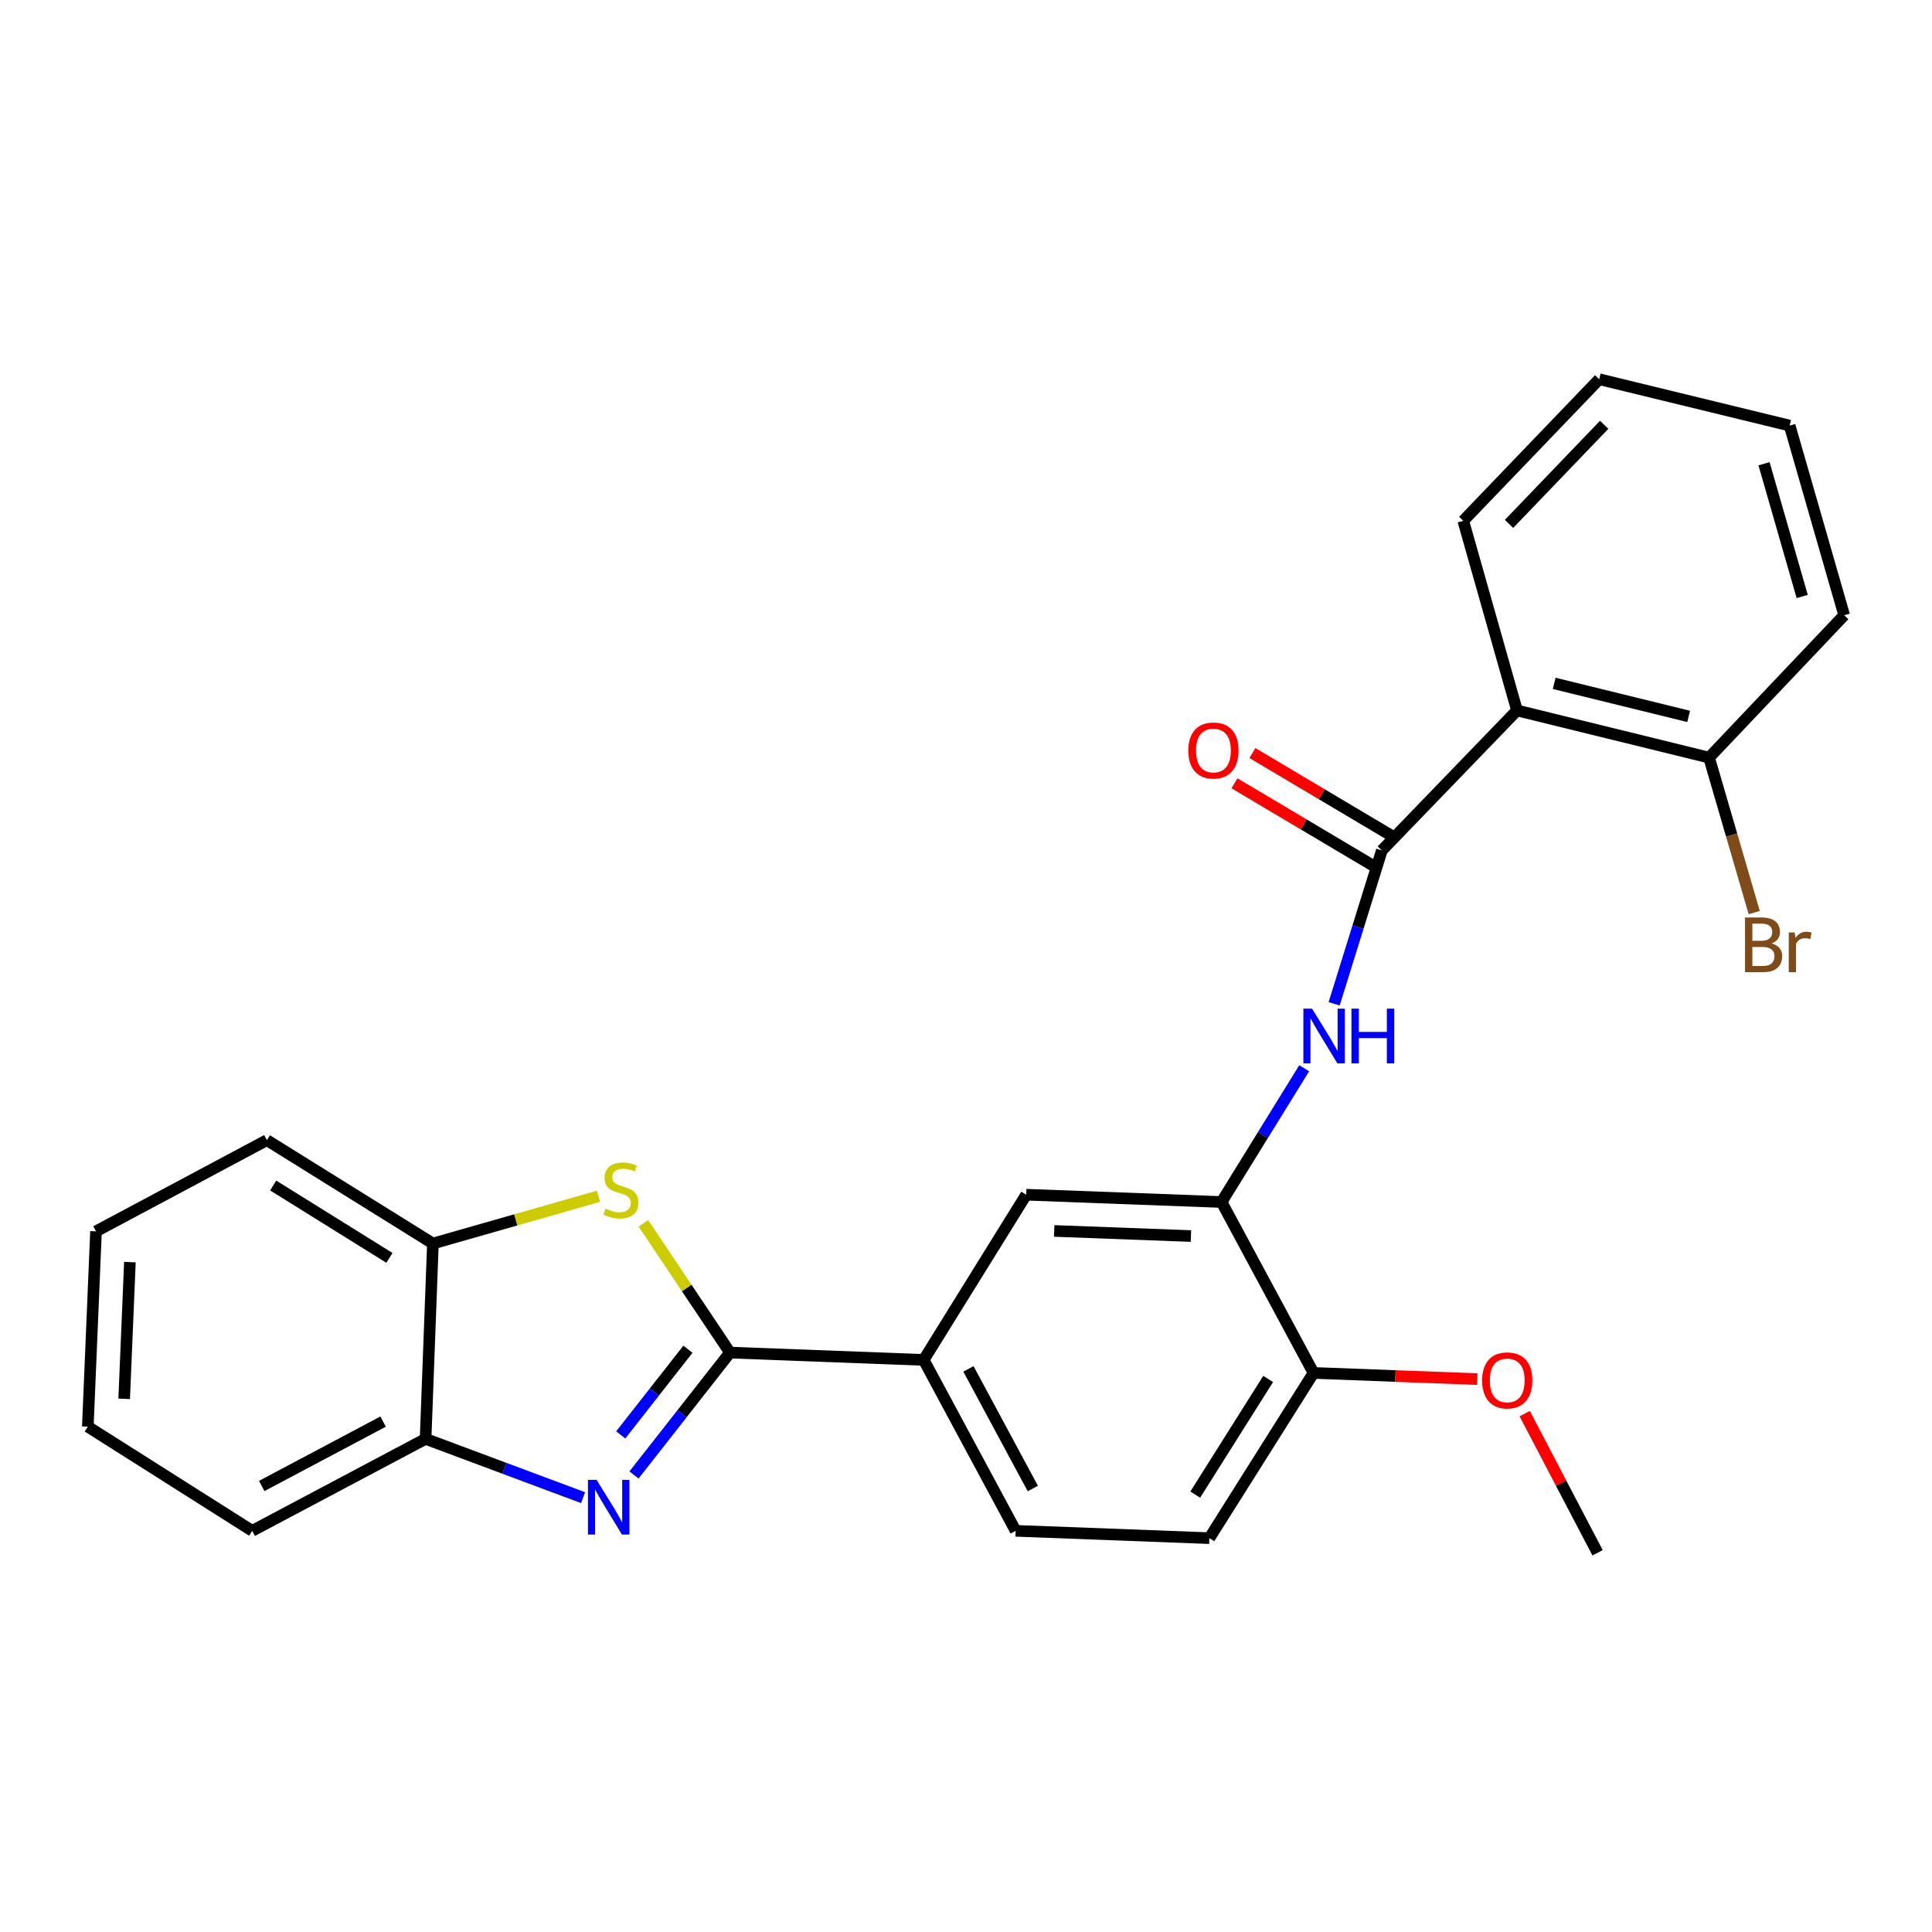<?xml version='1.0' encoding='iso-8859-1'?>
<svg version='1.1' baseProfile='full'
              xmlns='http://www.w3.org/2000/svg'
                      xmlns:rdkit='http://www.rdkit.org/xml'
                      xmlns:xlink='http://www.w3.org/1999/xlink'
                  xml:space='preserve'
width='1000px' height='1000px' viewBox='0 0 1000 1000'>
<!-- END OF HEADER -->
<rect style='opacity:1.0;fill:#FFFFFF;stroke:none' width='1000' height='1000' x='0' y='0'> </rect>
<path class='bond-0' d='M 377.846,700.096 L 353.004,731.766' style='fill:none;fill-rule:evenodd;stroke:#000000;stroke-width:6px;stroke-linecap:butt;stroke-linejoin:miter;stroke-opacity:1' />
<path class='bond-0' d='M 353.004,731.766 L 328.162,763.437' style='fill:none;fill-rule:evenodd;stroke:#0000FF;stroke-width:6px;stroke-linecap:butt;stroke-linejoin:miter;stroke-opacity:1' />
<path class='bond-0' d='M 356.074,698.365 L 338.684,720.535' style='fill:none;fill-rule:evenodd;stroke:#000000;stroke-width:6px;stroke-linecap:butt;stroke-linejoin:miter;stroke-opacity:1' />
<path class='bond-0' d='M 338.684,720.535 L 321.295,742.704' style='fill:none;fill-rule:evenodd;stroke:#0000FF;stroke-width:6px;stroke-linecap:butt;stroke-linejoin:miter;stroke-opacity:1' />
<path class='bond-1' d='M 377.846,700.096 L 355.425,666.641' style='fill:none;fill-rule:evenodd;stroke:#000000;stroke-width:6px;stroke-linecap:butt;stroke-linejoin:miter;stroke-opacity:1' />
<path class='bond-1' d='M 355.425,666.641 L 333.004,633.187' style='fill:none;fill-rule:evenodd;stroke:#CCCC00;stroke-width:6px;stroke-linecap:butt;stroke-linejoin:miter;stroke-opacity:1' />
<path class='bond-6' d='M 377.846,700.096 L 478.101,703.887' style='fill:none;fill-rule:evenodd;stroke:#000000;stroke-width:6px;stroke-linecap:butt;stroke-linejoin:miter;stroke-opacity:1' />
<path class='bond-7' d='M 301.791,775.186 L 261.037,759.97' style='fill:none;fill-rule:evenodd;stroke:#0000FF;stroke-width:6px;stroke-linecap:butt;stroke-linejoin:miter;stroke-opacity:1' />
<path class='bond-7' d='M 261.037,759.97 L 220.284,744.754' style='fill:none;fill-rule:evenodd;stroke:#000000;stroke-width:6px;stroke-linecap:butt;stroke-linejoin:miter;stroke-opacity:1' />
<path class='bond-8' d='M 309.779,619.172 L 266.927,631.41' style='fill:none;fill-rule:evenodd;stroke:#CCCC00;stroke-width:6px;stroke-linecap:butt;stroke-linejoin:miter;stroke-opacity:1' />
<path class='bond-8' d='M 266.927,631.41 L 224.076,643.649' style='fill:none;fill-rule:evenodd;stroke:#000000;stroke-width:6px;stroke-linecap:butt;stroke-linejoin:miter;stroke-opacity:1' />
<path class='bond-2' d='M 715.251,440.166 L 702.902,479.863' style='fill:none;fill-rule:evenodd;stroke:#000000;stroke-width:6px;stroke-linecap:butt;stroke-linejoin:miter;stroke-opacity:1' />
<path class='bond-2' d='M 702.902,479.863 L 690.552,519.561' style='fill:none;fill-rule:evenodd;stroke:#0000FF;stroke-width:6px;stroke-linecap:butt;stroke-linejoin:miter;stroke-opacity:1' />
<path class='bond-3' d='M 715.251,440.166 L 785.195,367.725' style='fill:none;fill-rule:evenodd;stroke:#000000;stroke-width:6px;stroke-linecap:butt;stroke-linejoin:miter;stroke-opacity:1' />
<path class='bond-12' d='M 719.899,432.343 L 684.075,411.06' style='fill:none;fill-rule:evenodd;stroke:#000000;stroke-width:6px;stroke-linecap:butt;stroke-linejoin:miter;stroke-opacity:1' />
<path class='bond-12' d='M 684.075,411.06 L 648.252,389.777' style='fill:none;fill-rule:evenodd;stroke:#FF0000;stroke-width:6px;stroke-linecap:butt;stroke-linejoin:miter;stroke-opacity:1' />
<path class='bond-12' d='M 710.604,447.989 L 674.78,426.706' style='fill:none;fill-rule:evenodd;stroke:#000000;stroke-width:6px;stroke-linecap:butt;stroke-linejoin:miter;stroke-opacity:1' />
<path class='bond-12' d='M 674.78,426.706 L 638.957,405.423' style='fill:none;fill-rule:evenodd;stroke:#FF0000;stroke-width:6px;stroke-linecap:butt;stroke-linejoin:miter;stroke-opacity:1' />
<path class='bond-10' d='M 785.195,367.725 L 884.611,392.142' style='fill:none;fill-rule:evenodd;stroke:#000000;stroke-width:6px;stroke-linecap:butt;stroke-linejoin:miter;stroke-opacity:1' />
<path class='bond-10' d='M 804.449,353.714 L 874.04,370.806' style='fill:none;fill-rule:evenodd;stroke:#000000;stroke-width:6px;stroke-linecap:butt;stroke-linejoin:miter;stroke-opacity:1' />
<path class='bond-16' d='M 785.195,367.725 L 757.382,269.563' style='fill:none;fill-rule:evenodd;stroke:#000000;stroke-width:6px;stroke-linecap:butt;stroke-linejoin:miter;stroke-opacity:1' />
<path class='bond-4' d='M 675.055,552.921 L 653.665,587.538' style='fill:none;fill-rule:evenodd;stroke:#0000FF;stroke-width:6px;stroke-linecap:butt;stroke-linejoin:miter;stroke-opacity:1' />
<path class='bond-4' d='M 653.665,587.538 L 632.275,622.154' style='fill:none;fill-rule:evenodd;stroke:#000000;stroke-width:6px;stroke-linecap:butt;stroke-linejoin:miter;stroke-opacity:1' />
<path class='bond-5' d='M 632.275,622.154 L 531.16,618.383' style='fill:none;fill-rule:evenodd;stroke:#000000;stroke-width:6px;stroke-linecap:butt;stroke-linejoin:miter;stroke-opacity:1' />
<path class='bond-5' d='M 616.43,639.775 L 545.649,637.135' style='fill:none;fill-rule:evenodd;stroke:#000000;stroke-width:6px;stroke-linecap:butt;stroke-linejoin:miter;stroke-opacity:1' />
<path class='bond-27' d='M 632.275,622.154 L 679.875,710.621' style='fill:none;fill-rule:evenodd;stroke:#000000;stroke-width:6px;stroke-linecap:butt;stroke-linejoin:miter;stroke-opacity:1' />
<path class='bond-9' d='M 478.101,703.887 L 531.16,618.383' style='fill:none;fill-rule:evenodd;stroke:#000000;stroke-width:6px;stroke-linecap:butt;stroke-linejoin:miter;stroke-opacity:1' />
<path class='bond-13' d='M 478.101,703.887 L 525.701,792.354' style='fill:none;fill-rule:evenodd;stroke:#000000;stroke-width:6px;stroke-linecap:butt;stroke-linejoin:miter;stroke-opacity:1' />
<path class='bond-13' d='M 501.267,708.534 L 534.587,770.461' style='fill:none;fill-rule:evenodd;stroke:#000000;stroke-width:6px;stroke-linecap:butt;stroke-linejoin:miter;stroke-opacity:1' />
<path class='bond-18' d='M 220.284,744.754 L 130.544,792.354' style='fill:none;fill-rule:evenodd;stroke:#000000;stroke-width:6px;stroke-linecap:butt;stroke-linejoin:miter;stroke-opacity:1' />
<path class='bond-18' d='M 198.296,735.817 L 135.477,769.136' style='fill:none;fill-rule:evenodd;stroke:#000000;stroke-width:6px;stroke-linecap:butt;stroke-linejoin:miter;stroke-opacity:1' />
<path class='bond-26' d='M 220.284,744.754 L 224.076,643.649' style='fill:none;fill-rule:evenodd;stroke:#000000;stroke-width:6px;stroke-linecap:butt;stroke-linejoin:miter;stroke-opacity:1' />
<path class='bond-19' d='M 224.076,643.649 L 138.137,590.145' style='fill:none;fill-rule:evenodd;stroke:#000000;stroke-width:6px;stroke-linecap:butt;stroke-linejoin:miter;stroke-opacity:1' />
<path class='bond-19' d='M 201.566,651.073 L 141.409,613.62' style='fill:none;fill-rule:evenodd;stroke:#000000;stroke-width:6px;stroke-linecap:butt;stroke-linejoin:miter;stroke-opacity:1' />
<path class='bond-15' d='M 884.611,392.142 L 896.295,432.245' style='fill:none;fill-rule:evenodd;stroke:#000000;stroke-width:6px;stroke-linecap:butt;stroke-linejoin:miter;stroke-opacity:1' />
<path class='bond-15' d='M 896.295,432.245 L 907.979,472.347' style='fill:none;fill-rule:evenodd;stroke:#7F4C19;stroke-width:6px;stroke-linecap:butt;stroke-linejoin:miter;stroke-opacity:1' />
<path class='bond-20' d='M 884.611,392.142 L 954.545,318.437' style='fill:none;fill-rule:evenodd;stroke:#000000;stroke-width:6px;stroke-linecap:butt;stroke-linejoin:miter;stroke-opacity:1' />
<path class='bond-11' d='M 679.875,710.621 L 625.966,796.145' style='fill:none;fill-rule:evenodd;stroke:#000000;stroke-width:6px;stroke-linecap:butt;stroke-linejoin:miter;stroke-opacity:1' />
<path class='bond-11' d='M 656.393,713.745 L 618.657,773.612' style='fill:none;fill-rule:evenodd;stroke:#000000;stroke-width:6px;stroke-linecap:butt;stroke-linejoin:miter;stroke-opacity:1' />
<path class='bond-17' d='M 679.875,710.621 L 722.253,712.223' style='fill:none;fill-rule:evenodd;stroke:#000000;stroke-width:6px;stroke-linecap:butt;stroke-linejoin:miter;stroke-opacity:1' />
<path class='bond-17' d='M 722.253,712.223 L 764.632,713.826' style='fill:none;fill-rule:evenodd;stroke:#FF0000;stroke-width:6px;stroke-linecap:butt;stroke-linejoin:miter;stroke-opacity:1' />
<path class='bond-14' d='M 525.701,792.354 L 625.966,796.145' style='fill:none;fill-rule:evenodd;stroke:#000000;stroke-width:6px;stroke-linecap:butt;stroke-linejoin:miter;stroke-opacity:1' />
<path class='bond-22' d='M 757.382,269.563 L 827.74,196.282' style='fill:none;fill-rule:evenodd;stroke:#000000;stroke-width:6px;stroke-linecap:butt;stroke-linejoin:miter;stroke-opacity:1' />
<path class='bond-22' d='M 781.063,271.175 L 830.314,219.878' style='fill:none;fill-rule:evenodd;stroke:#000000;stroke-width:6px;stroke-linecap:butt;stroke-linejoin:miter;stroke-opacity:1' />
<path class='bond-21' d='M 789.188,731.692 L 808.045,767.705' style='fill:none;fill-rule:evenodd;stroke:#FF0000;stroke-width:6px;stroke-linecap:butt;stroke-linejoin:miter;stroke-opacity:1' />
<path class='bond-21' d='M 808.045,767.705 L 826.901,803.718' style='fill:none;fill-rule:evenodd;stroke:#000000;stroke-width:6px;stroke-linecap:butt;stroke-linejoin:miter;stroke-opacity:1' />
<path class='bond-23' d='M 130.544,792.354 L 45.455,738.435' style='fill:none;fill-rule:evenodd;stroke:#000000;stroke-width:6px;stroke-linecap:butt;stroke-linejoin:miter;stroke-opacity:1' />
<path class='bond-24' d='M 138.137,590.145 L 49.691,637.34' style='fill:none;fill-rule:evenodd;stroke:#000000;stroke-width:6px;stroke-linecap:butt;stroke-linejoin:miter;stroke-opacity:1' />
<path class='bond-29' d='M 954.545,318.437 L 926.317,220.284' style='fill:none;fill-rule:evenodd;stroke:#000000;stroke-width:6px;stroke-linecap:butt;stroke-linejoin:miter;stroke-opacity:1' />
<path class='bond-29' d='M 932.821,308.744 L 913.061,240.037' style='fill:none;fill-rule:evenodd;stroke:#000000;stroke-width:6px;stroke-linecap:butt;stroke-linejoin:miter;stroke-opacity:1' />
<path class='bond-25' d='M 827.74,196.282 L 926.317,220.284' style='fill:none;fill-rule:evenodd;stroke:#000000;stroke-width:6px;stroke-linecap:butt;stroke-linejoin:miter;stroke-opacity:1' />
<path class='bond-28' d='M 45.455,738.435 L 49.691,637.34' style='fill:none;fill-rule:evenodd;stroke:#000000;stroke-width:6px;stroke-linecap:butt;stroke-linejoin:miter;stroke-opacity:1' />
<path class='bond-28' d='M 64.273,724.032 L 67.238,653.266' style='fill:none;fill-rule:evenodd;stroke:#000000;stroke-width:6px;stroke-linecap:butt;stroke-linejoin:miter;stroke-opacity:1' />
<path  class='atom-1' d='M 308.8 765.98
L 318.08 780.98
Q 319 782.46, 320.48 785.14
Q 321.96 787.82, 322.04 787.98
L 322.04 765.98
L 325.8 765.98
L 325.8 794.3
L 321.92 794.3
L 311.96 777.9
Q 310.8 775.98, 309.56 773.78
Q 308.36 771.58, 308 770.9
L 308 794.3
L 304.32 794.3
L 304.32 765.98
L 308.8 765.98
' fill='#0000FF'/>
<path  class='atom-2' d='M 313.389 625.576
Q 313.709 625.696, 315.029 626.256
Q 316.349 626.816, 317.789 627.176
Q 319.269 627.496, 320.709 627.496
Q 323.389 627.496, 324.949 626.216
Q 326.509 624.896, 326.509 622.616
Q 326.509 621.056, 325.709 620.096
Q 324.949 619.136, 323.749 618.616
Q 322.549 618.096, 320.549 617.496
Q 318.029 616.736, 316.509 616.016
Q 315.029 615.296, 313.949 613.776
Q 312.909 612.256, 312.909 609.696
Q 312.909 606.136, 315.309 603.936
Q 317.749 601.736, 322.549 601.736
Q 325.829 601.736, 329.549 603.296
L 328.629 606.376
Q 325.229 604.976, 322.669 604.976
Q 319.909 604.976, 318.389 606.136
Q 316.869 607.256, 316.909 609.216
Q 316.909 610.736, 317.669 611.656
Q 318.469 612.576, 319.589 613.096
Q 320.749 613.616, 322.669 614.216
Q 325.229 615.016, 326.749 615.816
Q 328.269 616.616, 329.349 618.256
Q 330.469 619.856, 330.469 622.616
Q 330.469 626.536, 327.829 628.656
Q 325.229 630.736, 320.869 630.736
Q 318.349 630.736, 316.429 630.176
Q 314.549 629.656, 312.309 628.736
L 313.389 625.576
' fill='#CCCC00'/>
<path  class='atom-5' d='M 679.105 522.076
L 688.385 537.076
Q 689.305 538.556, 690.785 541.236
Q 692.265 543.916, 692.345 544.076
L 692.345 522.076
L 696.105 522.076
L 696.105 550.396
L 692.225 550.396
L 682.265 533.996
Q 681.105 532.076, 679.865 529.876
Q 678.665 527.676, 678.305 526.996
L 678.305 550.396
L 674.625 550.396
L 674.625 522.076
L 679.105 522.076
' fill='#0000FF'/>
<path  class='atom-5' d='M 699.505 522.076
L 703.345 522.076
L 703.345 534.116
L 717.825 534.116
L 717.825 522.076
L 721.665 522.076
L 721.665 550.396
L 717.825 550.396
L 717.825 537.316
L 703.345 537.316
L 703.345 550.396
L 699.505 550.396
L 699.505 522.076
' fill='#0000FF'/>
<path  class='atom-13' d='M 615.069 388.451
Q 615.069 381.651, 618.429 377.851
Q 621.789 374.051, 628.069 374.051
Q 634.349 374.051, 637.709 377.851
Q 641.069 381.651, 641.069 388.451
Q 641.069 395.331, 637.669 399.251
Q 634.269 403.131, 628.069 403.131
Q 621.829 403.131, 618.429 399.251
Q 615.069 395.371, 615.069 388.451
M 628.069 399.931
Q 632.389 399.931, 634.709 397.051
Q 637.069 394.131, 637.069 388.451
Q 637.069 382.891, 634.709 380.091
Q 632.389 377.251, 628.069 377.251
Q 623.749 377.251, 621.389 380.051
Q 619.069 382.851, 619.069 388.451
Q 619.069 394.171, 621.389 397.051
Q 623.749 399.931, 628.069 399.931
' fill='#FF0000'/>
<path  class='atom-16' d='M 916.98 488.31
Q 919.7 489.07, 921.06 490.75
Q 922.46 492.39, 922.46 494.83
Q 922.46 498.75, 919.94 500.99
Q 917.46 503.19, 912.74 503.19
L 903.22 503.19
L 903.22 474.87
L 911.58 474.87
Q 916.42 474.87, 918.86 476.83
Q 921.3 478.79, 921.3 482.39
Q 921.3 486.67, 916.98 488.31
M 907.02 478.07
L 907.02 486.95
L 911.58 486.95
Q 914.38 486.95, 915.82 485.83
Q 917.3 484.67, 917.3 482.39
Q 917.3 478.07, 911.58 478.07
L 907.02 478.07
M 912.74 499.99
Q 915.5 499.99, 916.98 498.67
Q 918.46 497.35, 918.46 494.83
Q 918.46 492.51, 916.82 491.35
Q 915.22 490.15, 912.14 490.15
L 907.02 490.15
L 907.02 499.99
L 912.74 499.99
' fill='#7F4C19'/>
<path  class='atom-16' d='M 928.9 482.63
L 929.34 485.47
Q 931.5 482.27, 935.02 482.27
Q 936.14 482.27, 937.66 482.67
L 937.06 486.03
Q 935.34 485.63, 934.38 485.63
Q 932.7 485.63, 931.58 486.31
Q 930.5 486.95, 929.62 488.51
L 929.62 503.19
L 925.86 503.19
L 925.86 482.63
L 928.9 482.63
' fill='#7F4C19'/>
<path  class='atom-18' d='M 767.14 714.492
Q 767.14 707.692, 770.5 703.892
Q 773.86 700.092, 780.14 700.092
Q 786.42 700.092, 789.78 703.892
Q 793.14 707.692, 793.14 714.492
Q 793.14 721.372, 789.74 725.292
Q 786.34 729.172, 780.14 729.172
Q 773.9 729.172, 770.5 725.292
Q 767.14 721.412, 767.14 714.492
M 780.14 725.972
Q 784.46 725.972, 786.78 723.092
Q 789.14 720.172, 789.14 714.492
Q 789.14 708.932, 786.78 706.132
Q 784.46 703.292, 780.14 703.292
Q 775.82 703.292, 773.46 706.092
Q 771.14 708.892, 771.14 714.492
Q 771.14 720.212, 773.46 723.092
Q 775.82 725.972, 780.14 725.972
' fill='#FF0000'/>
</svg>
